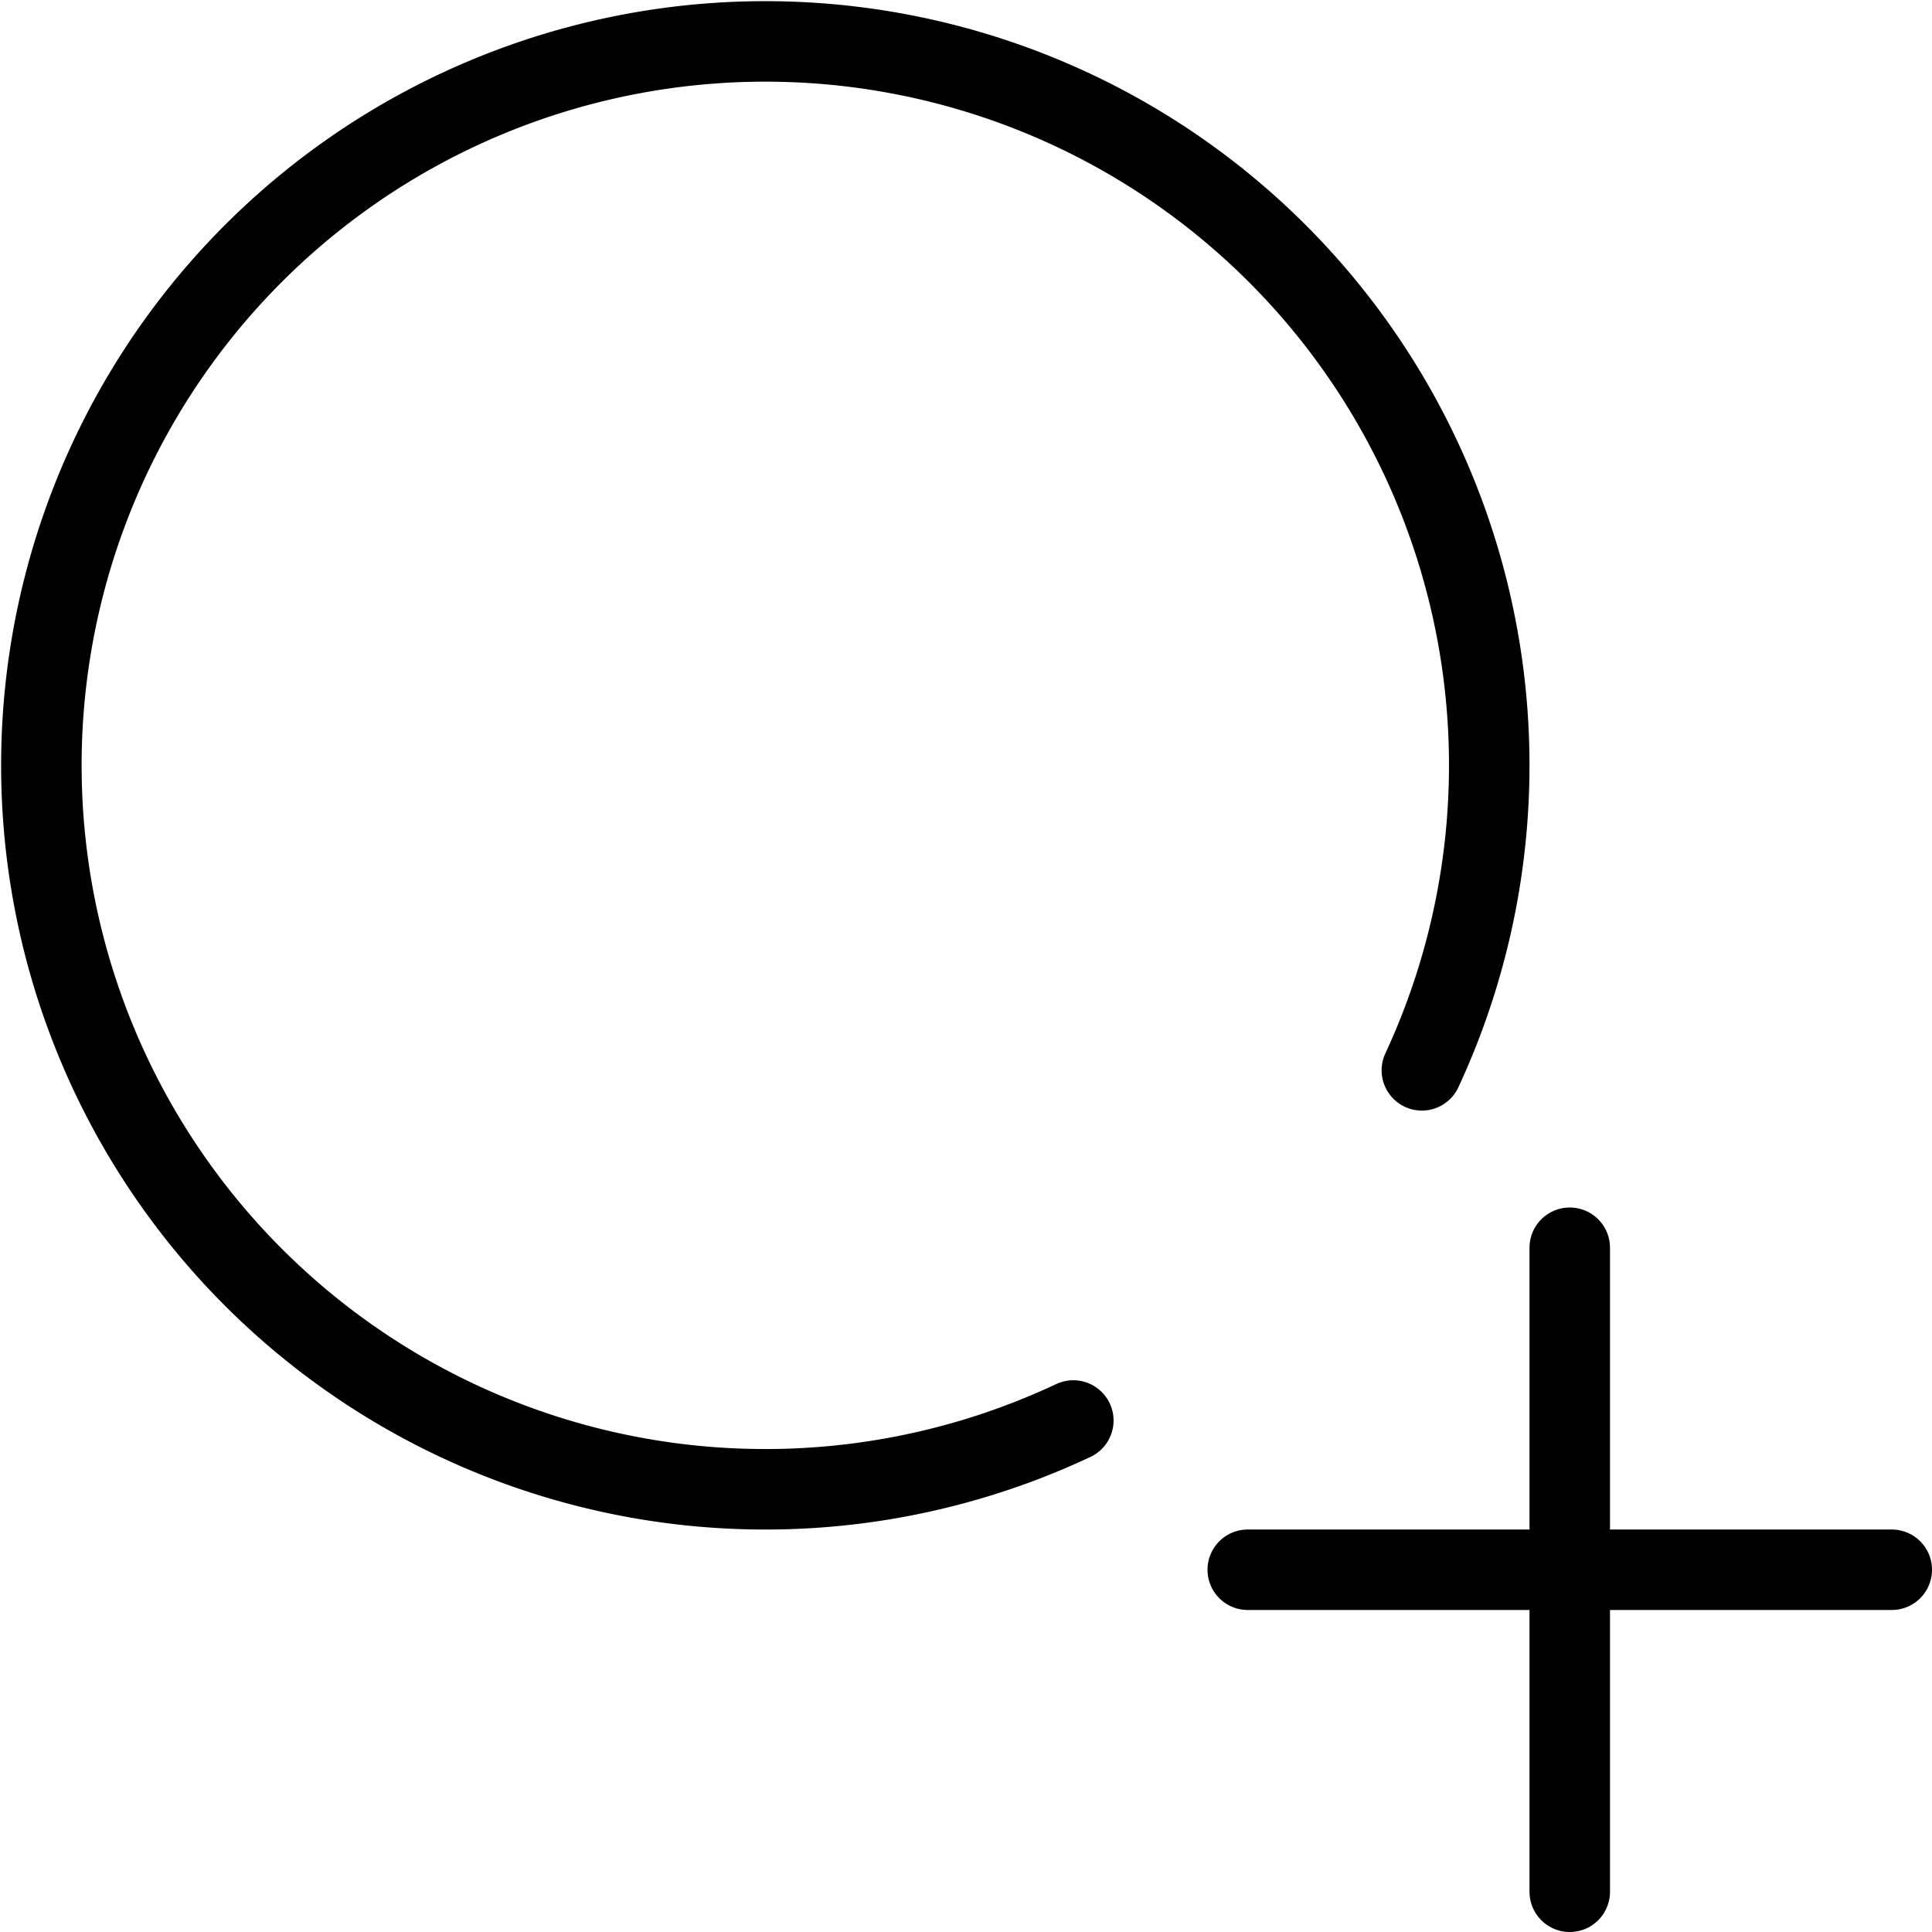 <svg viewBox="0 0 24 24" xmlns="http://www.w3.org/2000/svg"><g transform="matrix(1,0,0,1,0,0)"><path d="M19.5 15.5L19.5 23.5" fill="none" stroke="#000000" stroke-linecap="round" stroke-linejoin="round"></path><path d="M23.5 19.5L15.5 19.5" fill="none" stroke="#000000" stroke-linecap="round" stroke-linejoin="round"></path><path d="M13.333,17.646a8.993,8.993,0,1,1,4.33-4.35" fill="none" stroke="#000000" stroke-linecap="round" stroke-linejoin="round"></path></g></svg>